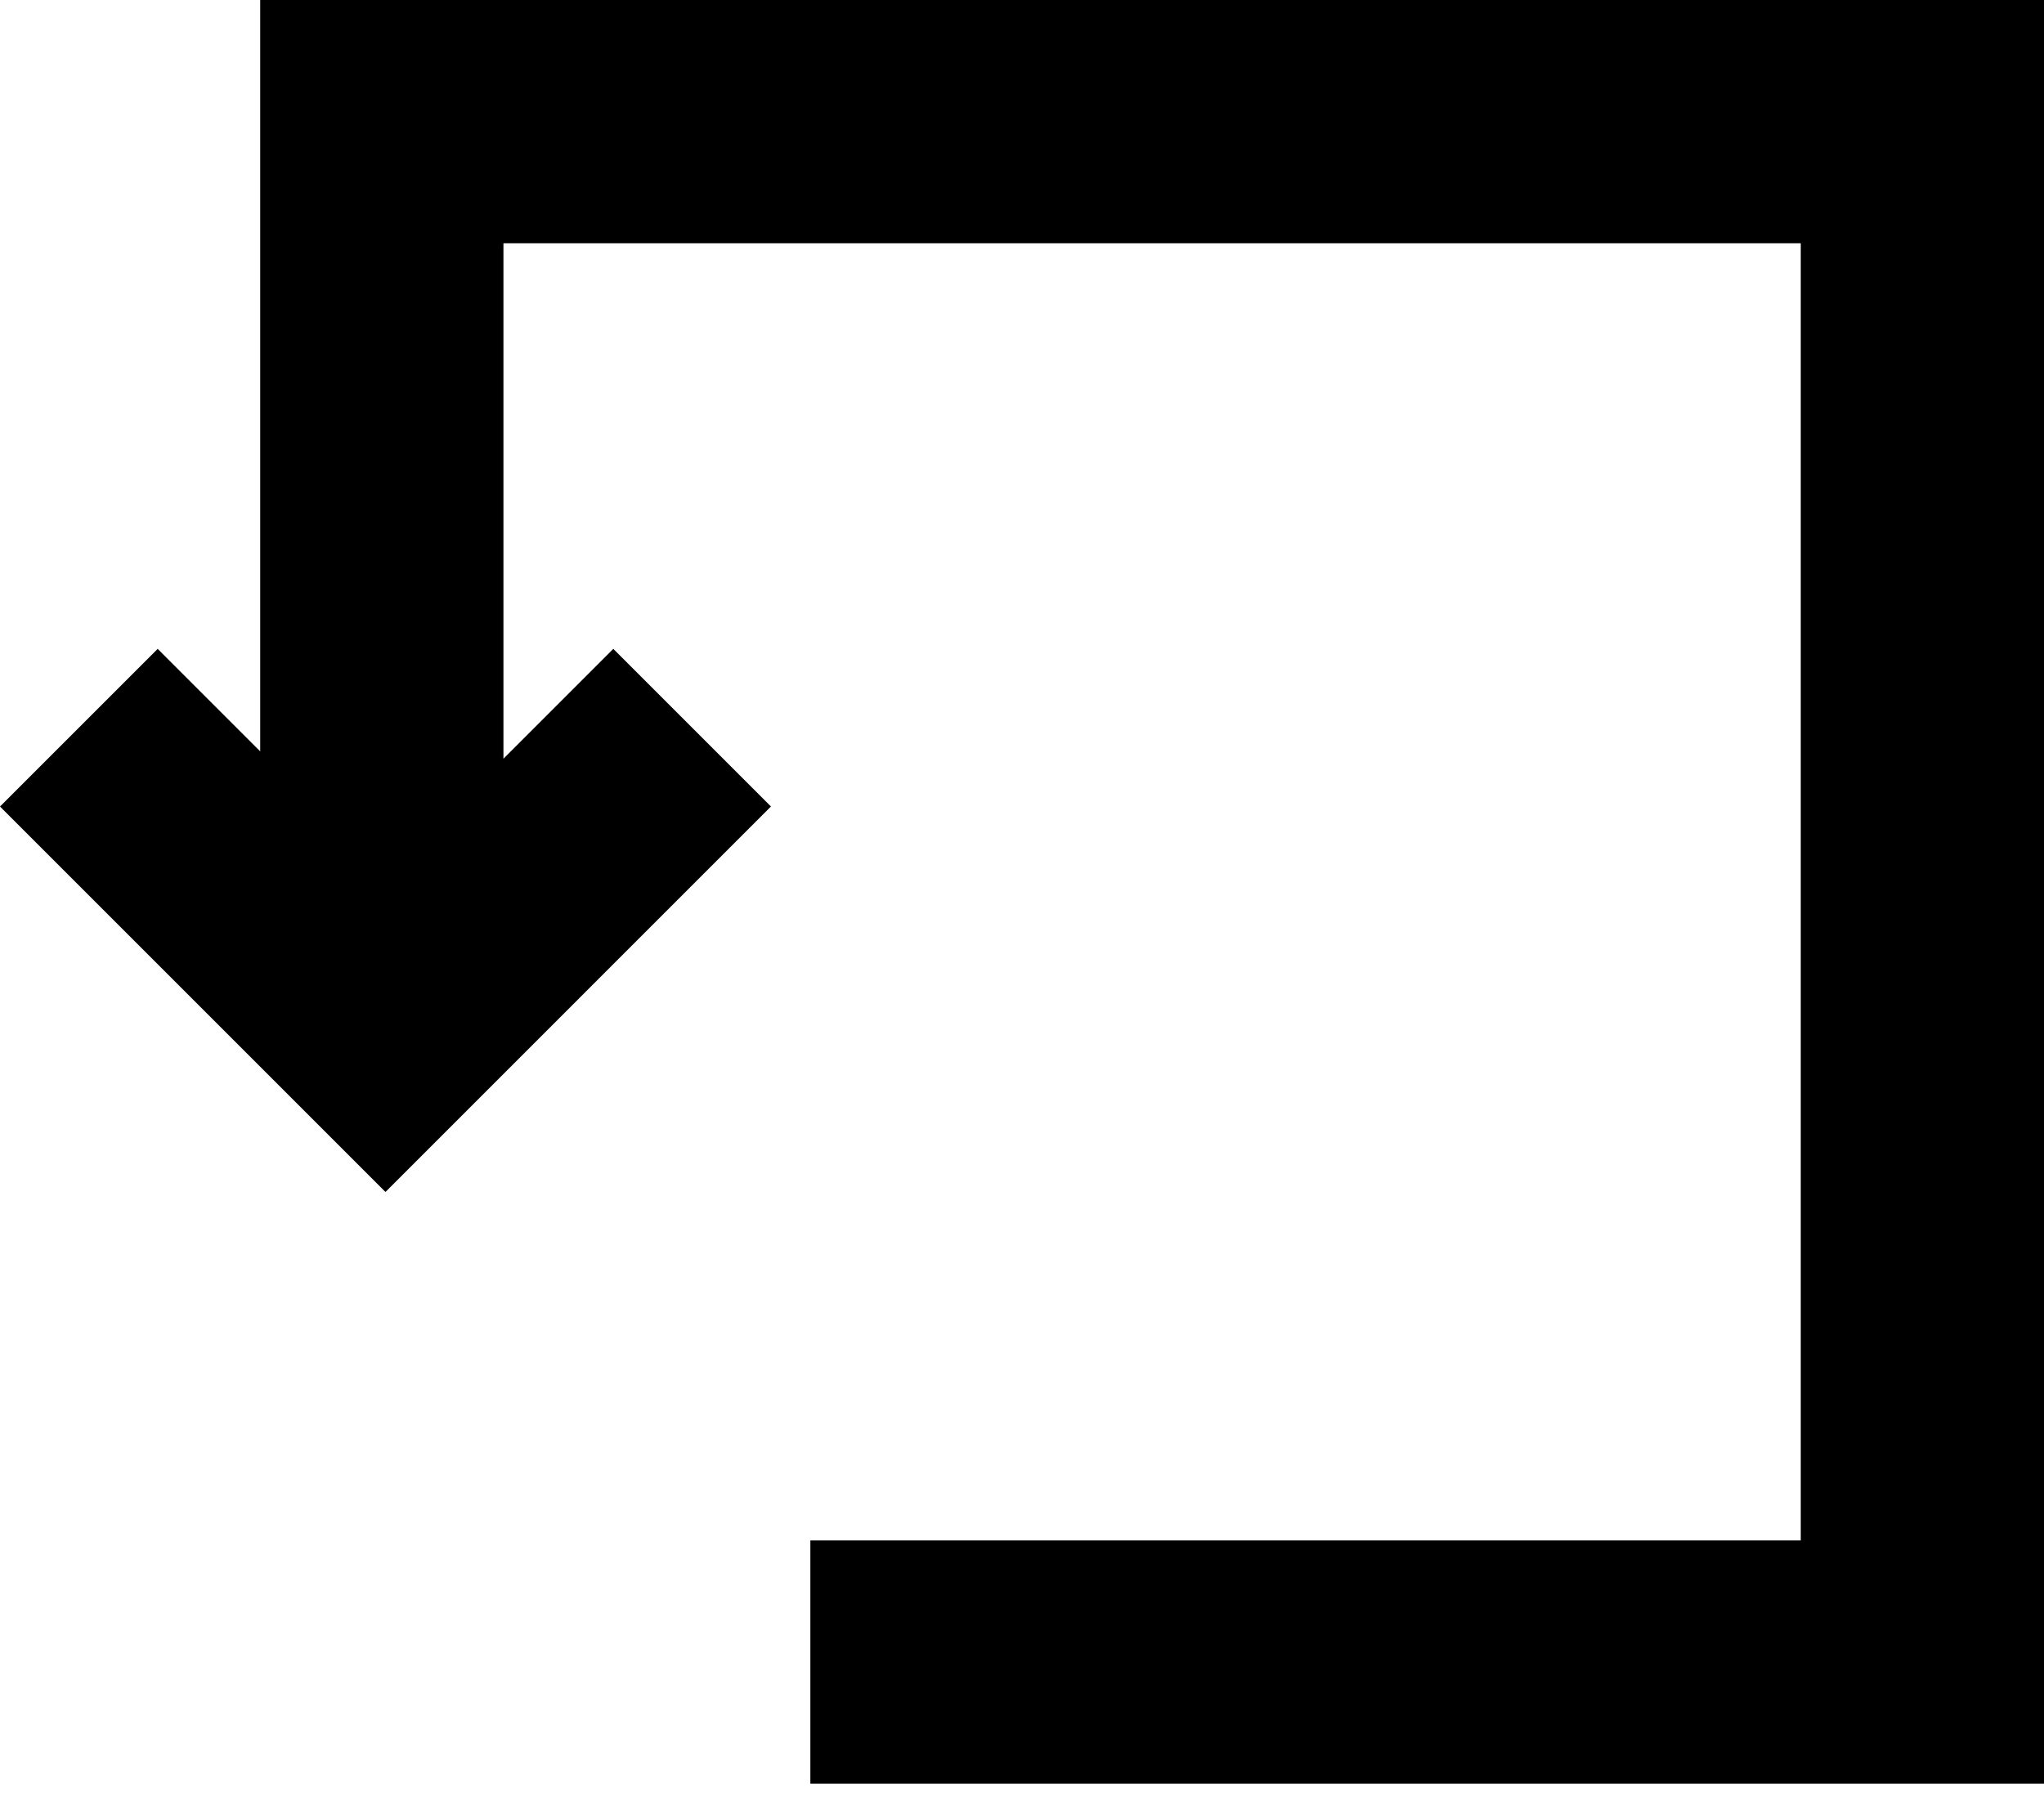 <?xml version="1.0" encoding="UTF-8"?> <svg xmlns="http://www.w3.org/2000/svg" width="101" height="89" viewBox="0 0 101 89" fill="none"> <path fill-rule="evenodd" clip-rule="evenodd" d="M88.981 12.02H24.877V37.493L30.305 32.065L38.095 39.855L19.051 58.9L19.048 58.897L19.044 58.901L0 39.856L7.791 32.066L12.857 37.132V12.02V0H24.877H88.981H101V12.02V76.124V88.143H88.981H40.042V76.124H88.981V12.02Z" fill="black"></path> </svg> 